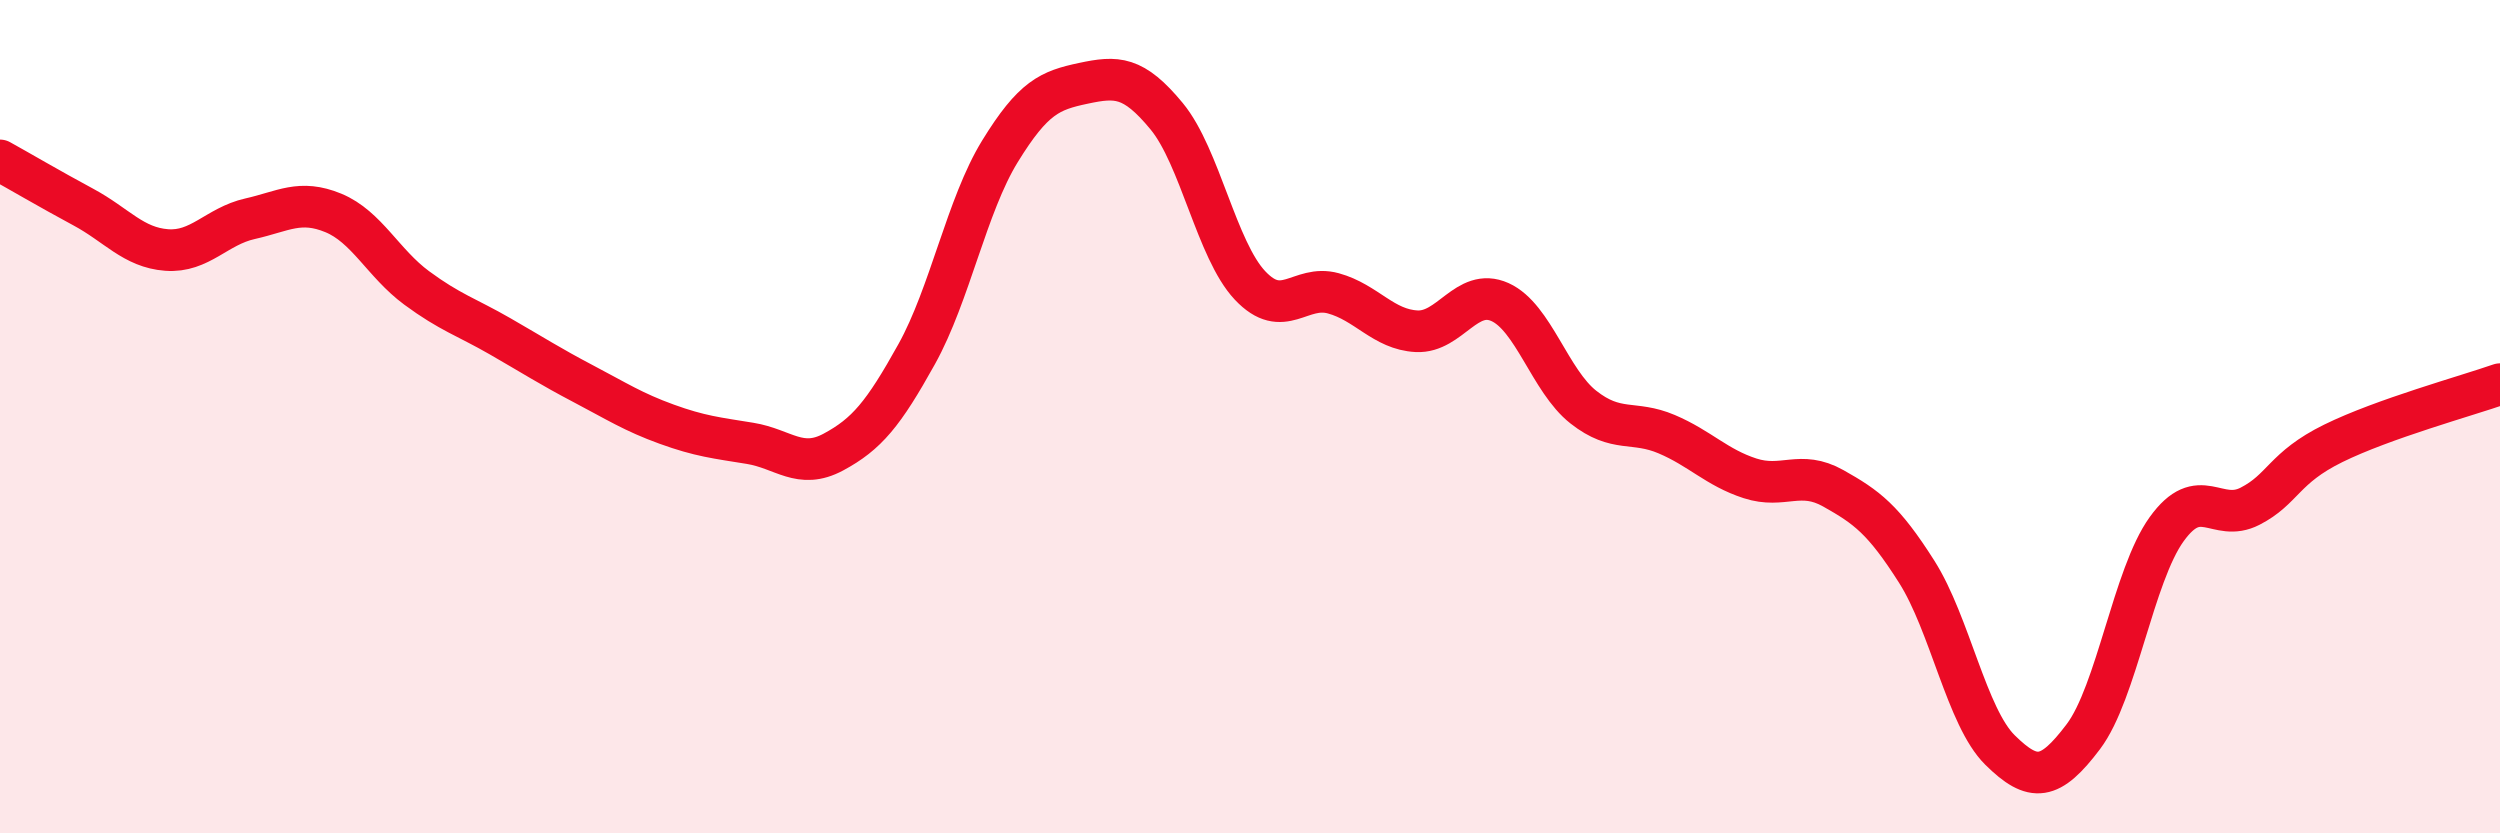 
    <svg width="60" height="20" viewBox="0 0 60 20" xmlns="http://www.w3.org/2000/svg">
      <path
        d="M 0,3.85 C 0.4,4.07 1.2,4.54 2,4.97 C 2.8,5.4 3.2,5.94 4,6 C 4.8,6.06 5.2,5.43 6,5.25 C 6.8,5.07 7.2,4.78 8,5.11 C 8.8,5.44 9.2,6.32 10,6.91 C 10.8,7.5 11.2,7.61 12,8.07 C 12.8,8.53 13.2,8.79 14,9.21 C 14.8,9.63 15.2,9.89 16,10.18 C 16.8,10.47 17.2,10.51 18,10.64 C 18.8,10.77 19.2,11.28 20,10.85 C 20.8,10.42 21.2,9.94 22,8.5 C 22.8,7.06 23.2,4.93 24,3.63 C 24.8,2.33 25.2,2.17 26,2 C 26.8,1.83 27.2,1.82 28,2.79 C 28.8,3.76 29.2,6 30,6.85 C 30.8,7.7 31.2,6.82 32,7.04 C 32.8,7.26 33.2,7.91 34,7.95 C 34.8,7.99 35.2,6.89 36,7.25 C 36.8,7.61 37.2,9.14 38,9.77 C 38.8,10.4 39.2,10.08 40,10.42 C 40.8,10.76 41.2,11.22 42,11.48 C 42.8,11.74 43.2,11.27 44,11.72 C 44.8,12.17 45.2,12.46 46,13.72 C 46.8,14.98 47.2,17.21 48,18 C 48.8,18.79 49.2,18.74 50,17.68 C 50.8,16.62 51.2,13.81 52,12.7 C 52.8,11.59 53.2,12.56 54,12.15 C 54.8,11.74 54.8,11.23 56,10.64 C 57.2,10.05 59.2,9.5 60,9.22L60 20L0 20Z"
        fill="#EB0A25"
        opacity="0.1"
        stroke-linecap="round"
        stroke-linejoin="round"
      />
      <path
        d="M 0,3.85 C 0.4,4.07 1.2,4.54 2,4.97 C 2.8,5.4 3.2,5.94 4,6 C 4.8,6.06 5.2,5.43 6,5.25 C 6.8,5.07 7.2,4.78 8,5.11 C 8.8,5.44 9.2,6.32 10,6.91 C 10.8,7.5 11.2,7.61 12,8.07 C 12.8,8.53 13.2,8.79 14,9.21 C 14.8,9.63 15.2,9.89 16,10.18 C 16.8,10.47 17.2,10.51 18,10.64 C 18.8,10.77 19.2,11.28 20,10.85 C 20.8,10.42 21.2,9.94 22,8.5 C 22.8,7.06 23.2,4.93 24,3.63 C 24.8,2.33 25.2,2.17 26,2 C 26.8,1.83 27.2,1.82 28,2.79 C 28.8,3.76 29.2,6 30,6.85 C 30.8,7.7 31.2,6.82 32,7.04 C 32.8,7.26 33.2,7.91 34,7.95 C 34.8,7.99 35.2,6.89 36,7.25 C 36.8,7.61 37.2,9.14 38,9.77 C 38.8,10.4 39.2,10.08 40,10.42 C 40.8,10.76 41.2,11.22 42,11.48 C 42.8,11.74 43.2,11.27 44,11.72 C 44.8,12.17 45.2,12.46 46,13.72 C 46.8,14.98 47.2,17.21 48,18 C 48.8,18.79 49.2,18.74 50,17.68 C 50.8,16.62 51.2,13.81 52,12.7 C 52.8,11.59 53.2,12.56 54,12.15 C 54.8,11.74 54.8,11.23 56,10.64 C 57.2,10.05 59.2,9.5 60,9.22"
        stroke="#EB0A25"
        stroke-width="1"
        fill="none"
        stroke-linecap="round"
        stroke-linejoin="round"
      />
    </svg>
  